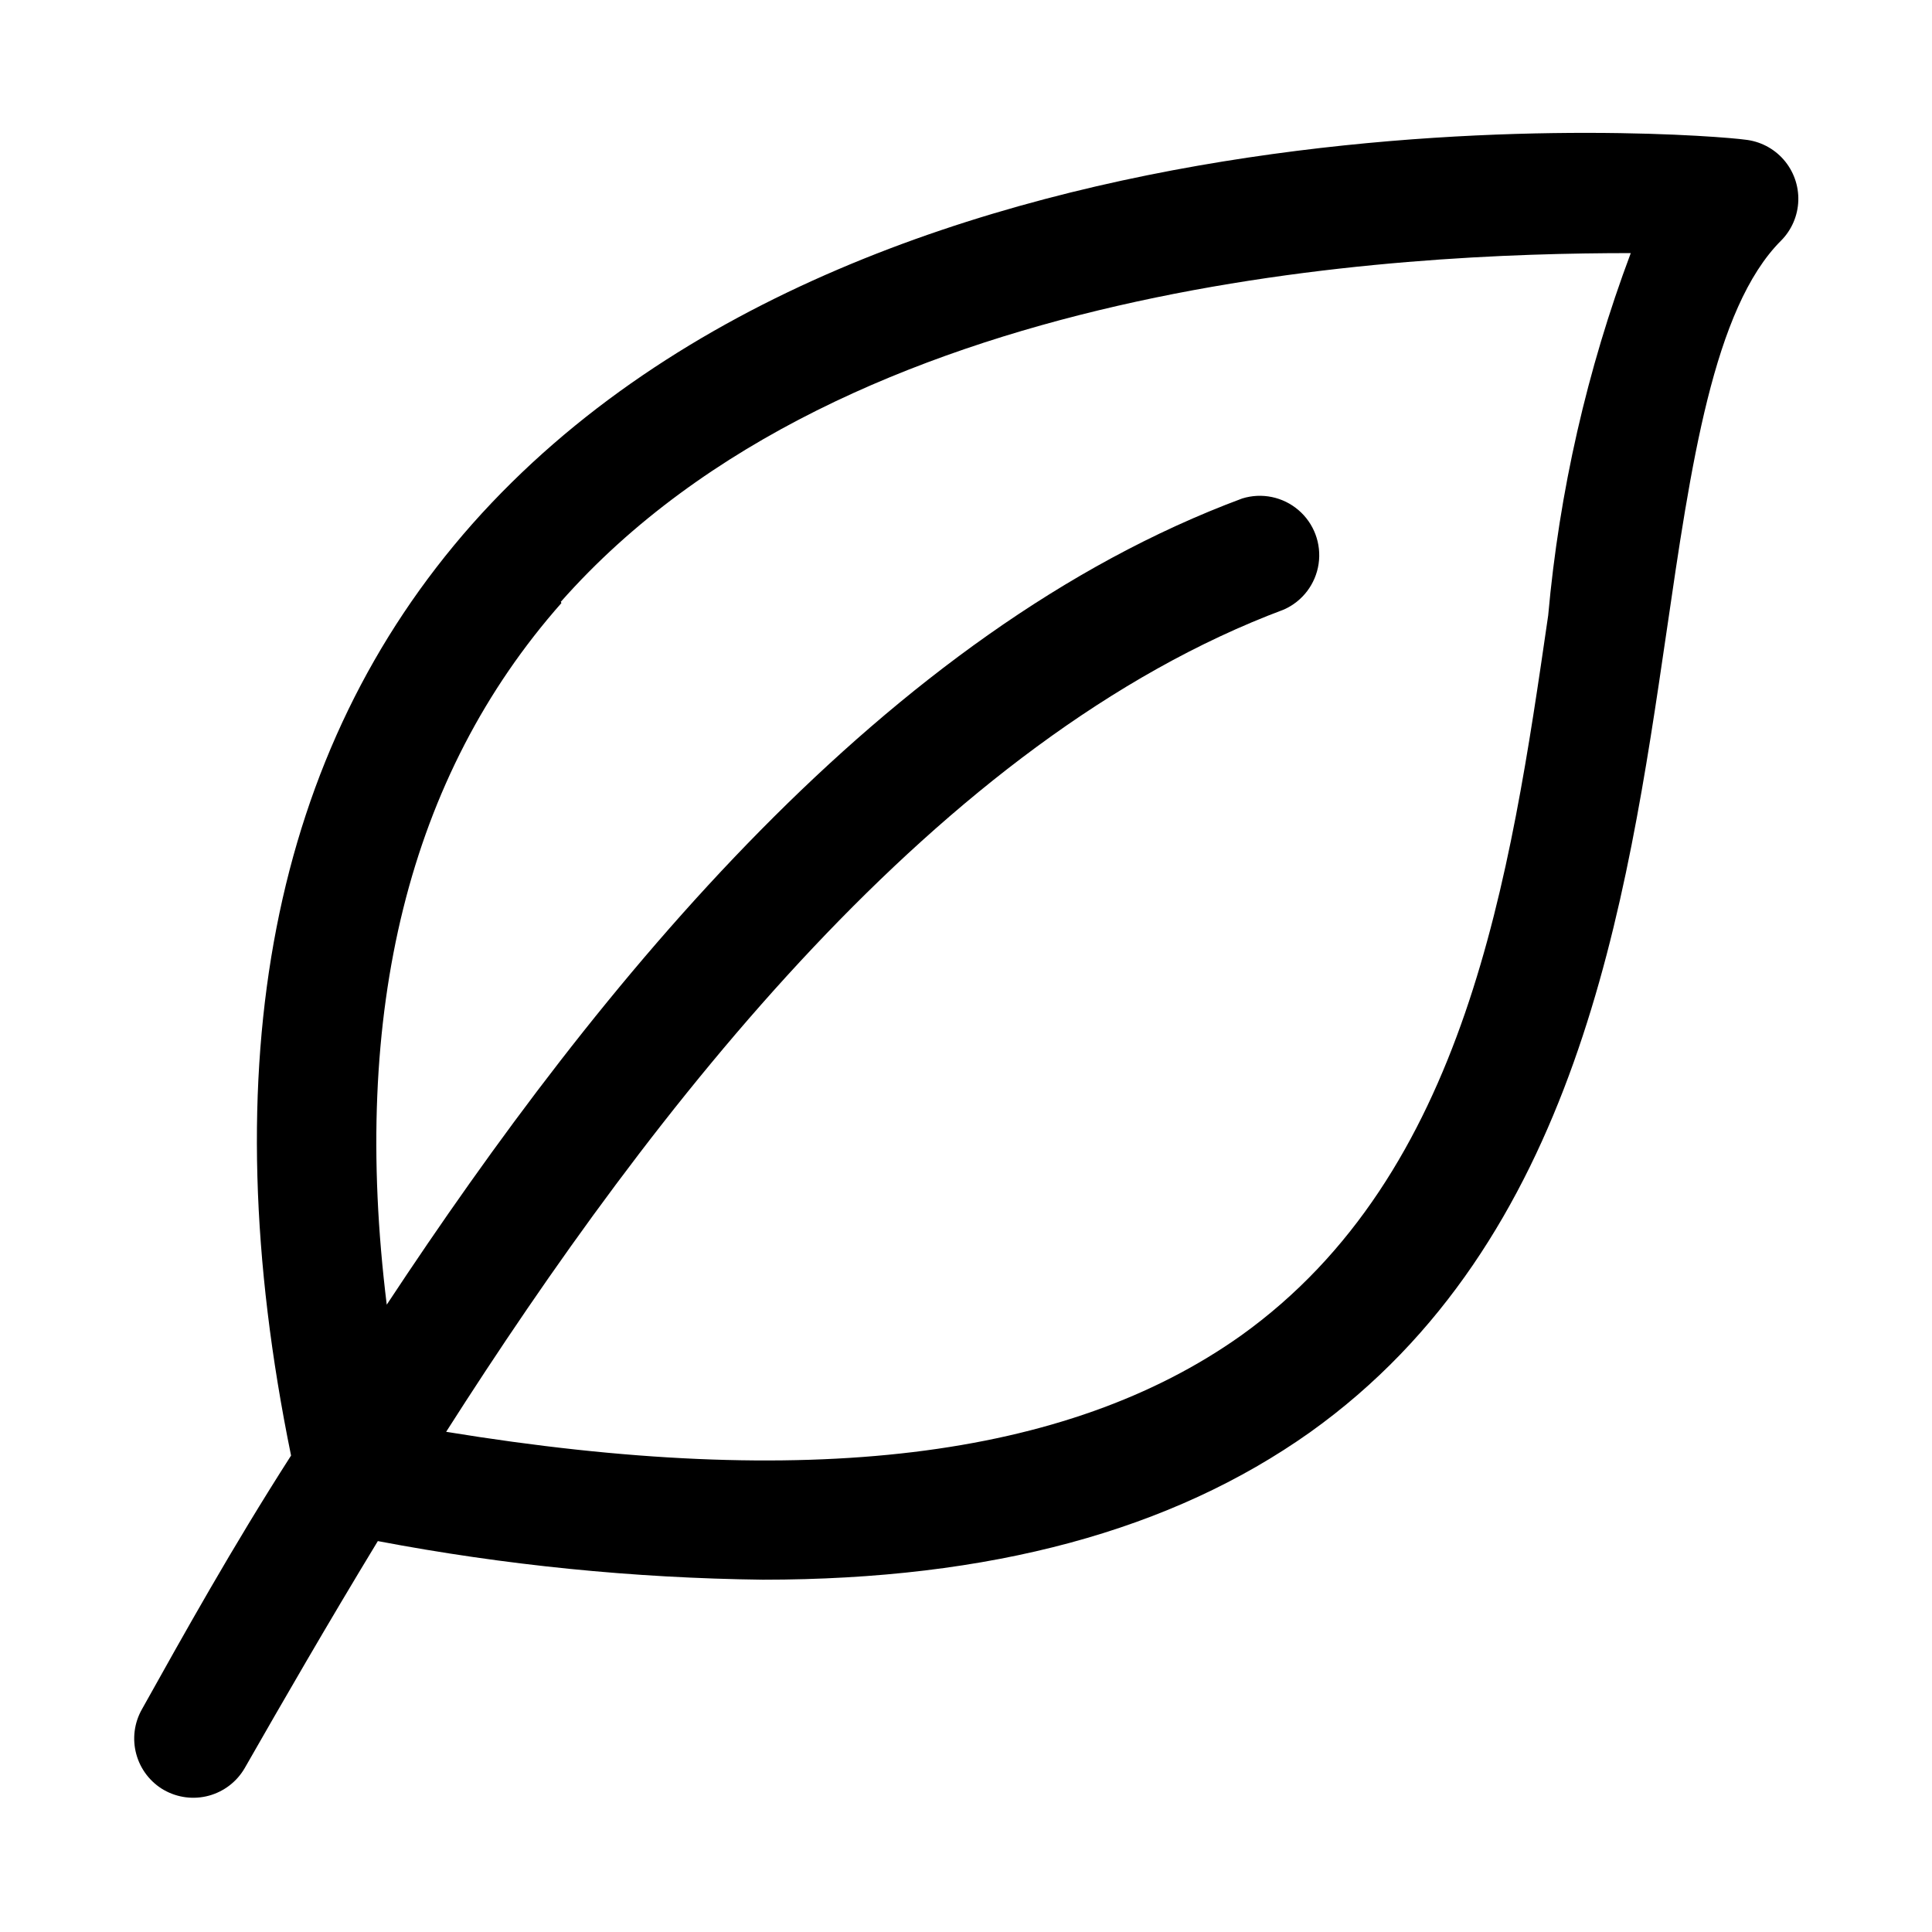 <?xml version="1.0" encoding="UTF-8"?>
<!-- Uploaded to: ICON Repo, www.iconrepo.com, Generator: ICON Repo Mixer Tools -->
<svg fill="#000000" width="800px" height="800px" version="1.1" viewBox="144 144 512 512" xmlns="http://www.w3.org/2000/svg">
 <path d="m187.45 618.37c3.617 2.055 7.894 2.594 11.906 1.504 4.012-1.094 7.43-3.727 9.508-7.328 10.078-17.633 21.883-38.102 35.266-60.141 33.641 6.391 67.781 9.816 102.02 10.23 60.457 0 108.32-13.066 145-39.047 70.848-50.539 83.914-139.96 94.465-211.91 6.453-44.242 12.438-85.961 30.387-103.91v0.004c2.812-2.832 4.445-6.625 4.57-10.609 0.121-3.988-1.273-7.875-3.902-10.875-2.633-3-6.305-4.887-10.273-5.281-9.602-1.418-229.23-19.84-337.24 101.86-53.059 59.984-69.273 142.96-48.02 246.87-15.742 24.562-28.34 47.23-39.516 67.227-2.055 3.613-2.594 7.894-1.5 11.906 1.09 4.012 3.723 7.43 7.324 9.504zm105.17-314.88c75.887-85.961 223.09-92.414 283.55-92.414-11.582 30.883-18.941 63.188-21.887 96.039-10.078 69.43-21.57 147.99-81.398 190.82-46.129 32.75-115.4 41.094-210.65 25.508 54.789-85.961 130.68-183.73 221.99-217.9 4.949-2.184 8.43-6.758 9.219-12.109 0.789-5.356-1.223-10.738-5.336-14.254-4.109-3.519-9.738-4.684-14.906-3.078-94.465 35.109-170.35 128.16-226.71 213.65-9.602-77.777 5.828-140.12 46.289-185.94z"/>
</svg>